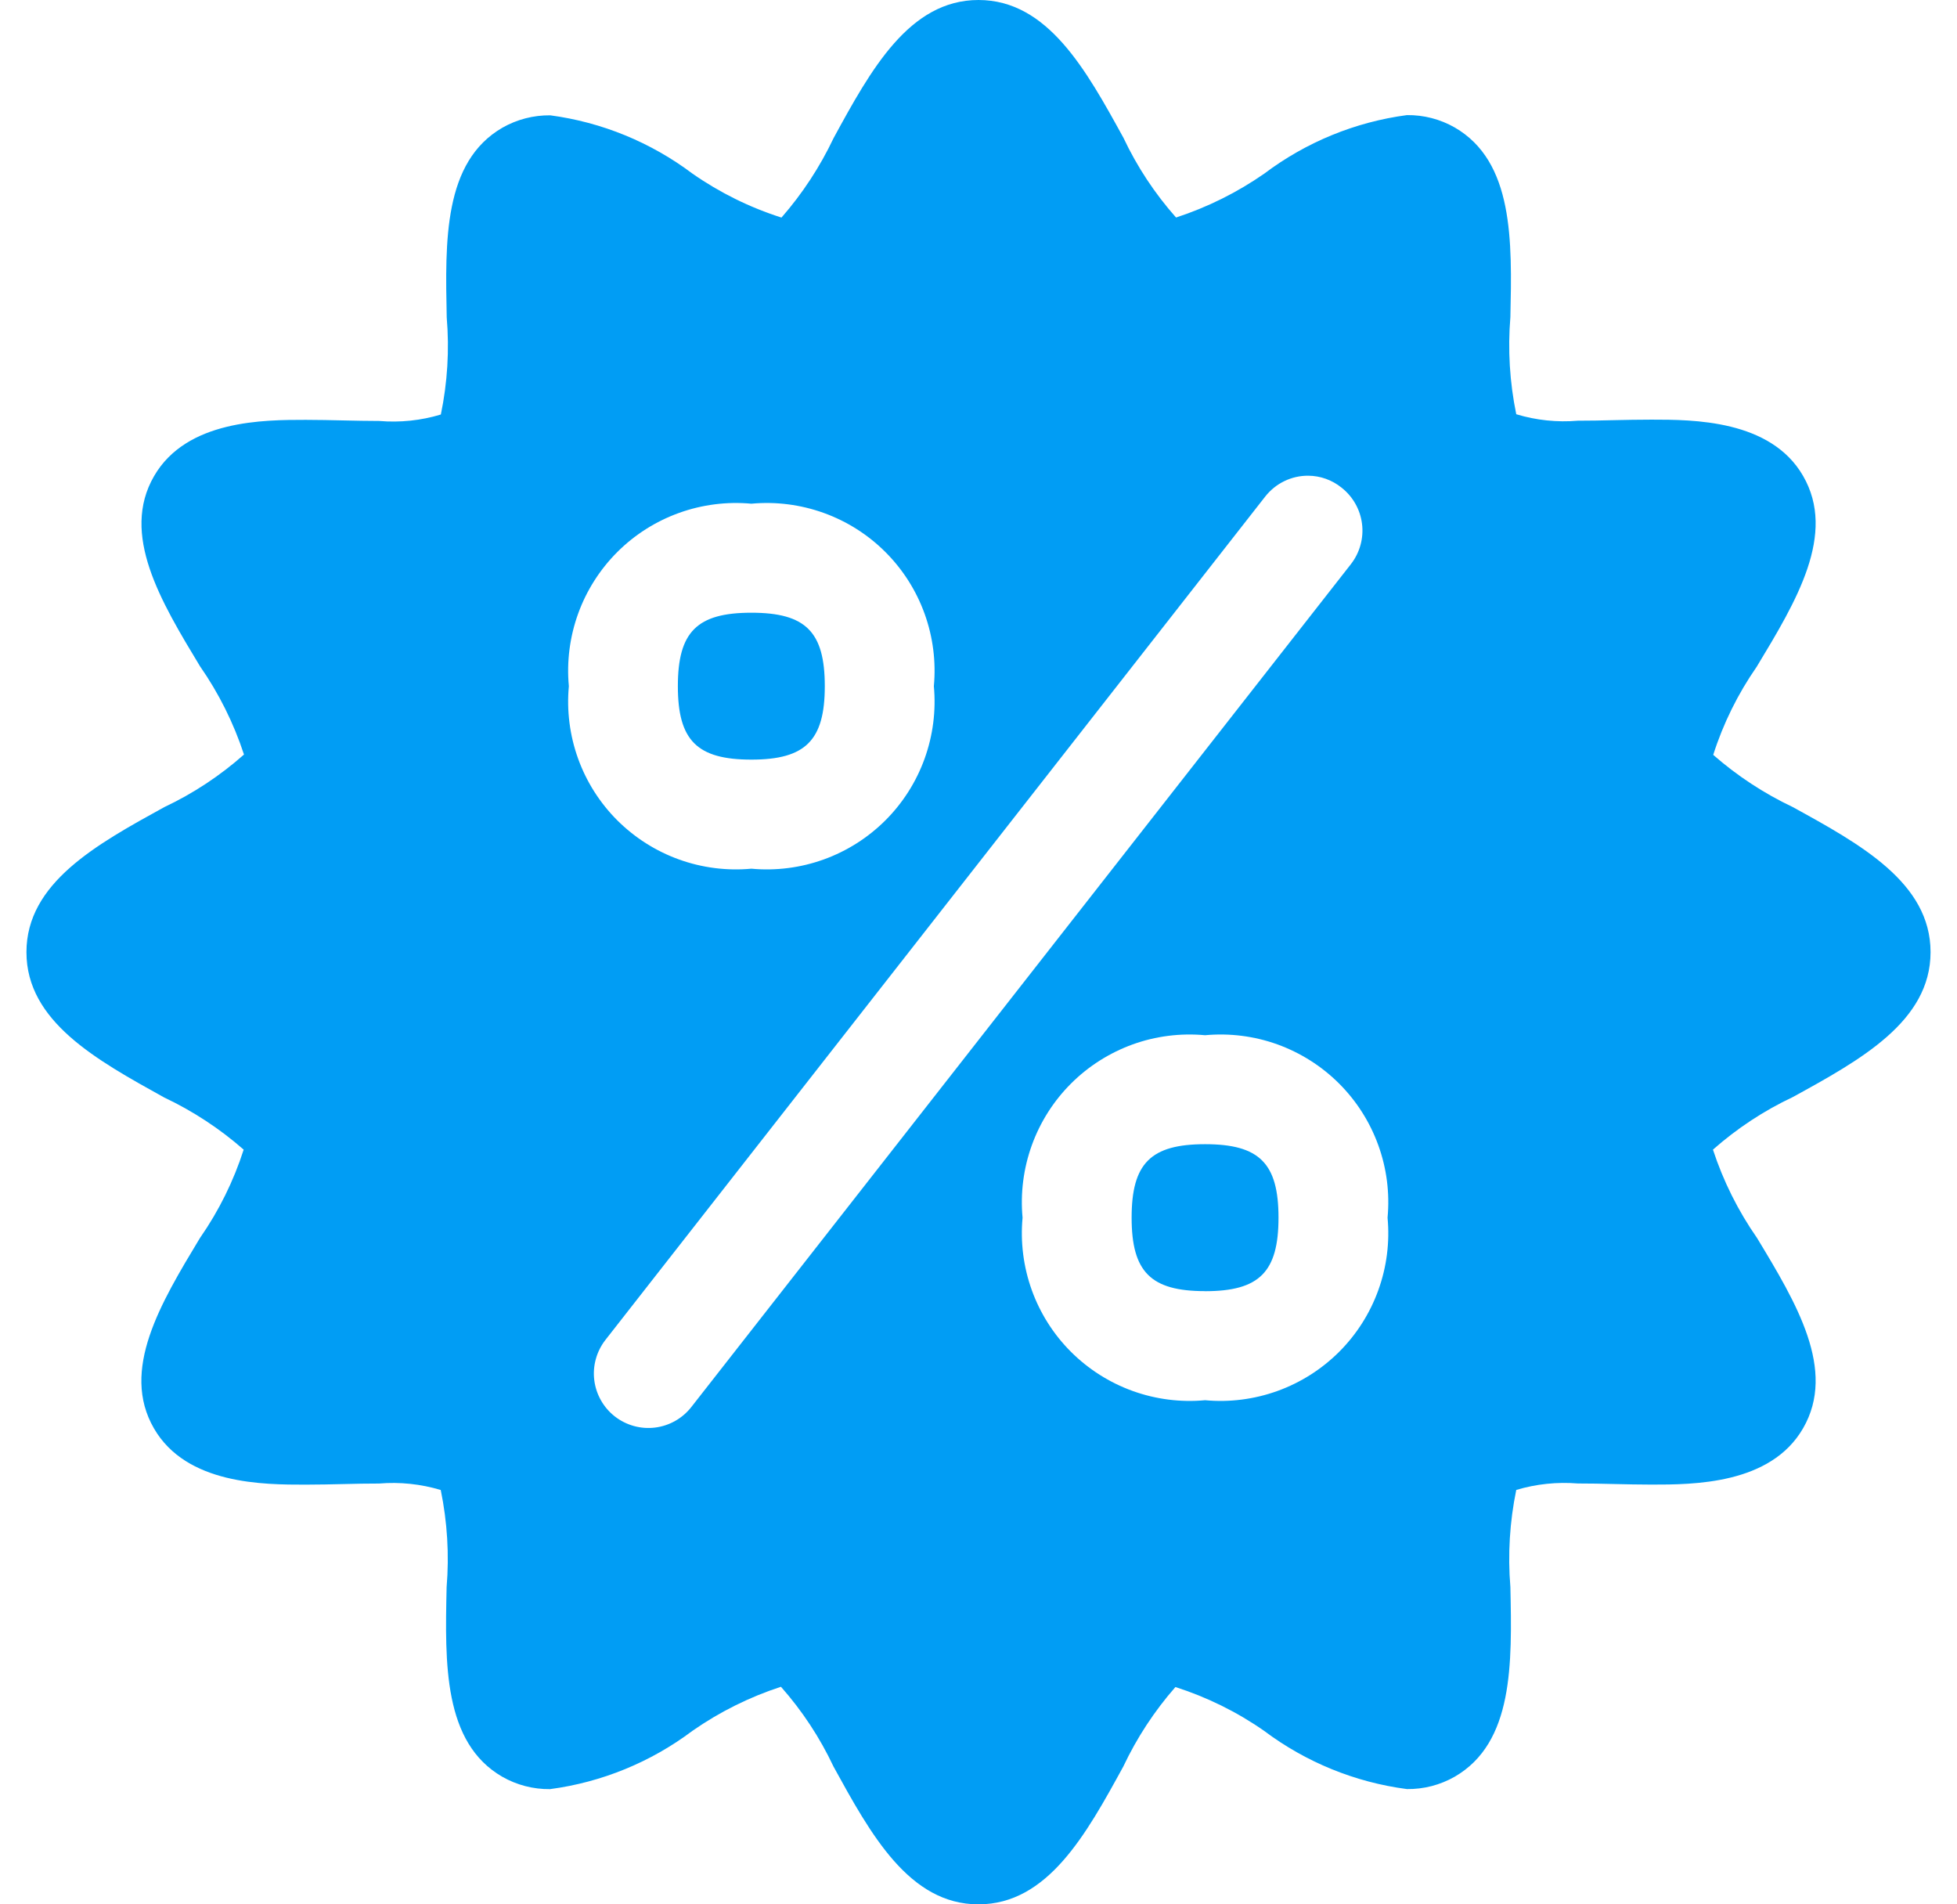 <svg width="37" height="36" viewBox="0 0 37 36" fill="none" xmlns="http://www.w3.org/2000/svg">
<path d="M18.499 36C17.189 36 16.462 34.676 15.759 33.396C15.501 32.848 15.166 32.34 14.765 31.887C14.17 32.081 13.607 32.361 13.093 32.719C12.305 33.312 11.378 33.692 10.4 33.822C10.083 33.826 9.771 33.745 9.496 33.588C8.381 32.943 8.412 31.449 8.444 30.004C8.495 29.389 8.457 28.771 8.333 28.167C7.955 28.054 7.56 28.012 7.167 28.045C6.948 28.045 6.715 28.049 6.498 28.055C6.28 28.06 6.015 28.066 5.779 28.066H5.773C4.988 28.066 3.525 28.066 2.911 27.003C2.273 25.901 3.038 24.635 3.777 23.409L3.785 23.397C4.14 22.886 4.417 22.325 4.607 21.733C4.154 21.336 3.648 21.004 3.104 20.747C1.825 20.038 0.5 19.31 0.5 18C0.5 16.691 1.825 15.963 3.106 15.258C3.653 15 4.16 14.665 4.613 14.264C4.418 13.669 4.138 13.107 3.78 12.593V12.593C3.04 11.368 2.275 10.101 2.913 9C3.528 7.937 4.991 7.937 5.782 7.937C6.018 7.937 6.265 7.943 6.498 7.948C6.73 7.953 6.949 7.958 7.17 7.958C7.563 7.991 7.958 7.95 8.335 7.836C8.46 7.233 8.498 6.615 8.446 6.001C8.416 4.555 8.383 3.06 9.499 2.414C9.774 2.257 10.086 2.177 10.403 2.18C11.379 2.31 12.305 2.69 13.092 3.282C13.608 3.642 14.175 3.922 14.775 4.113C15.171 3.66 15.502 3.155 15.76 2.611C16.461 1.325 17.189 0 18.499 0C19.809 0 20.537 1.325 21.241 2.606C21.499 3.153 21.834 3.66 22.235 4.112C22.829 3.918 23.392 3.638 23.905 3.281C24.693 2.687 25.622 2.306 26.6 2.176C26.917 2.172 27.229 2.253 27.504 2.41C28.619 3.055 28.588 4.55 28.556 5.994C28.505 6.609 28.543 7.228 28.667 7.831C29.045 7.945 29.44 7.987 29.833 7.953C30.053 7.953 30.285 7.949 30.505 7.943C30.726 7.938 30.985 7.933 31.221 7.933C32.009 7.933 33.475 7.933 34.089 8.995C34.728 10.098 33.961 11.366 33.22 12.593L33.212 12.606C32.857 13.117 32.58 13.677 32.391 14.27C32.843 14.666 33.349 14.998 33.893 15.256C35.175 15.96 36.5 16.688 36.5 17.999C36.5 19.309 35.176 20.036 33.896 20.739C33.348 20.997 32.84 21.332 32.386 21.733C32.581 22.328 32.862 22.891 33.22 23.404C33.961 24.63 34.728 25.899 34.089 27.002C33.475 28.065 32.011 28.065 31.221 28.065C30.985 28.065 30.737 28.059 30.505 28.054C30.273 28.048 30.053 28.044 29.833 28.044C29.44 28.012 29.045 28.053 28.667 28.166C28.543 28.769 28.505 29.387 28.556 30.001C28.587 31.447 28.619 32.942 27.504 33.587C27.229 33.744 26.917 33.825 26.6 33.821C25.621 33.693 24.691 33.314 23.901 32.721C23.387 32.362 22.82 32.083 22.223 31.892C21.826 32.345 21.495 32.85 21.238 33.394C20.537 34.675 19.808 36 18.499 36ZM24.733 8.993C24.577 8.992 24.422 9.027 24.281 9.096C24.14 9.164 24.017 9.265 23.92 9.388L11.445 25.332C11.362 25.439 11.301 25.561 11.265 25.692C11.229 25.822 11.219 25.958 11.236 26.093C11.253 26.227 11.296 26.356 11.363 26.474C11.43 26.592 11.519 26.695 11.626 26.778C11.842 26.945 12.115 27.021 12.386 26.987C12.657 26.953 12.904 26.813 13.072 26.597L25.543 10.662C25.71 10.446 25.785 10.173 25.751 9.902C25.717 9.631 25.577 9.385 25.362 9.217C25.183 9.073 24.962 8.994 24.733 8.993H24.733ZM22.784 19.57C22.32 19.527 21.852 19.586 21.414 19.744C20.976 19.903 20.578 20.155 20.248 20.485C19.919 20.814 19.666 21.212 19.508 21.65C19.35 22.088 19.29 22.556 19.333 23.02C19.29 23.484 19.35 23.951 19.508 24.39C19.666 24.828 19.919 25.226 20.248 25.555C20.578 25.884 20.976 26.137 21.414 26.295C21.852 26.453 22.32 26.513 22.784 26.47C23.247 26.513 23.715 26.453 24.153 26.295C24.591 26.137 24.989 25.884 25.319 25.555C25.648 25.226 25.901 24.828 26.059 24.39C26.218 23.951 26.277 23.484 26.234 23.02C26.277 22.556 26.218 22.088 26.059 21.65C25.901 21.212 25.648 20.814 25.319 20.485C24.989 20.155 24.591 19.903 24.153 19.744C23.715 19.586 23.247 19.527 22.784 19.57V19.57ZM14.206 9.522C13.742 9.479 13.274 9.539 12.836 9.697C12.398 9.855 12 10.107 11.67 10.437C11.341 10.766 11.088 11.164 10.93 11.602C10.772 12.04 10.712 12.508 10.755 12.972C10.712 13.436 10.772 13.903 10.93 14.342C11.088 14.78 11.341 15.178 11.67 15.507C12 15.836 12.398 16.089 12.836 16.247C13.274 16.405 13.742 16.465 14.206 16.422C14.669 16.465 15.137 16.405 15.575 16.247C16.013 16.089 16.411 15.836 16.741 15.507C17.07 15.178 17.323 14.78 17.481 14.342C17.639 13.903 17.699 13.436 17.656 12.972C17.699 12.508 17.639 12.04 17.481 11.602C17.323 11.164 17.07 10.766 16.741 10.437C16.411 10.107 16.013 9.855 15.575 9.697C15.137 9.539 14.669 9.479 14.206 9.522ZM22.784 24.408C21.758 24.408 21.395 24.046 21.395 23.019C21.395 21.992 21.756 21.63 22.784 21.63C23.811 21.63 24.172 21.992 24.172 23.019C24.172 24.046 23.811 24.409 22.784 24.409V24.408ZM14.206 14.36C13.179 14.36 12.816 13.998 12.816 12.972C12.816 11.945 13.177 11.583 14.206 11.583C15.234 11.583 15.594 11.945 15.594 12.972C15.594 13.999 15.227 14.36 14.206 14.36V14.36Z" fill="#019DF4"/>
</svg>

